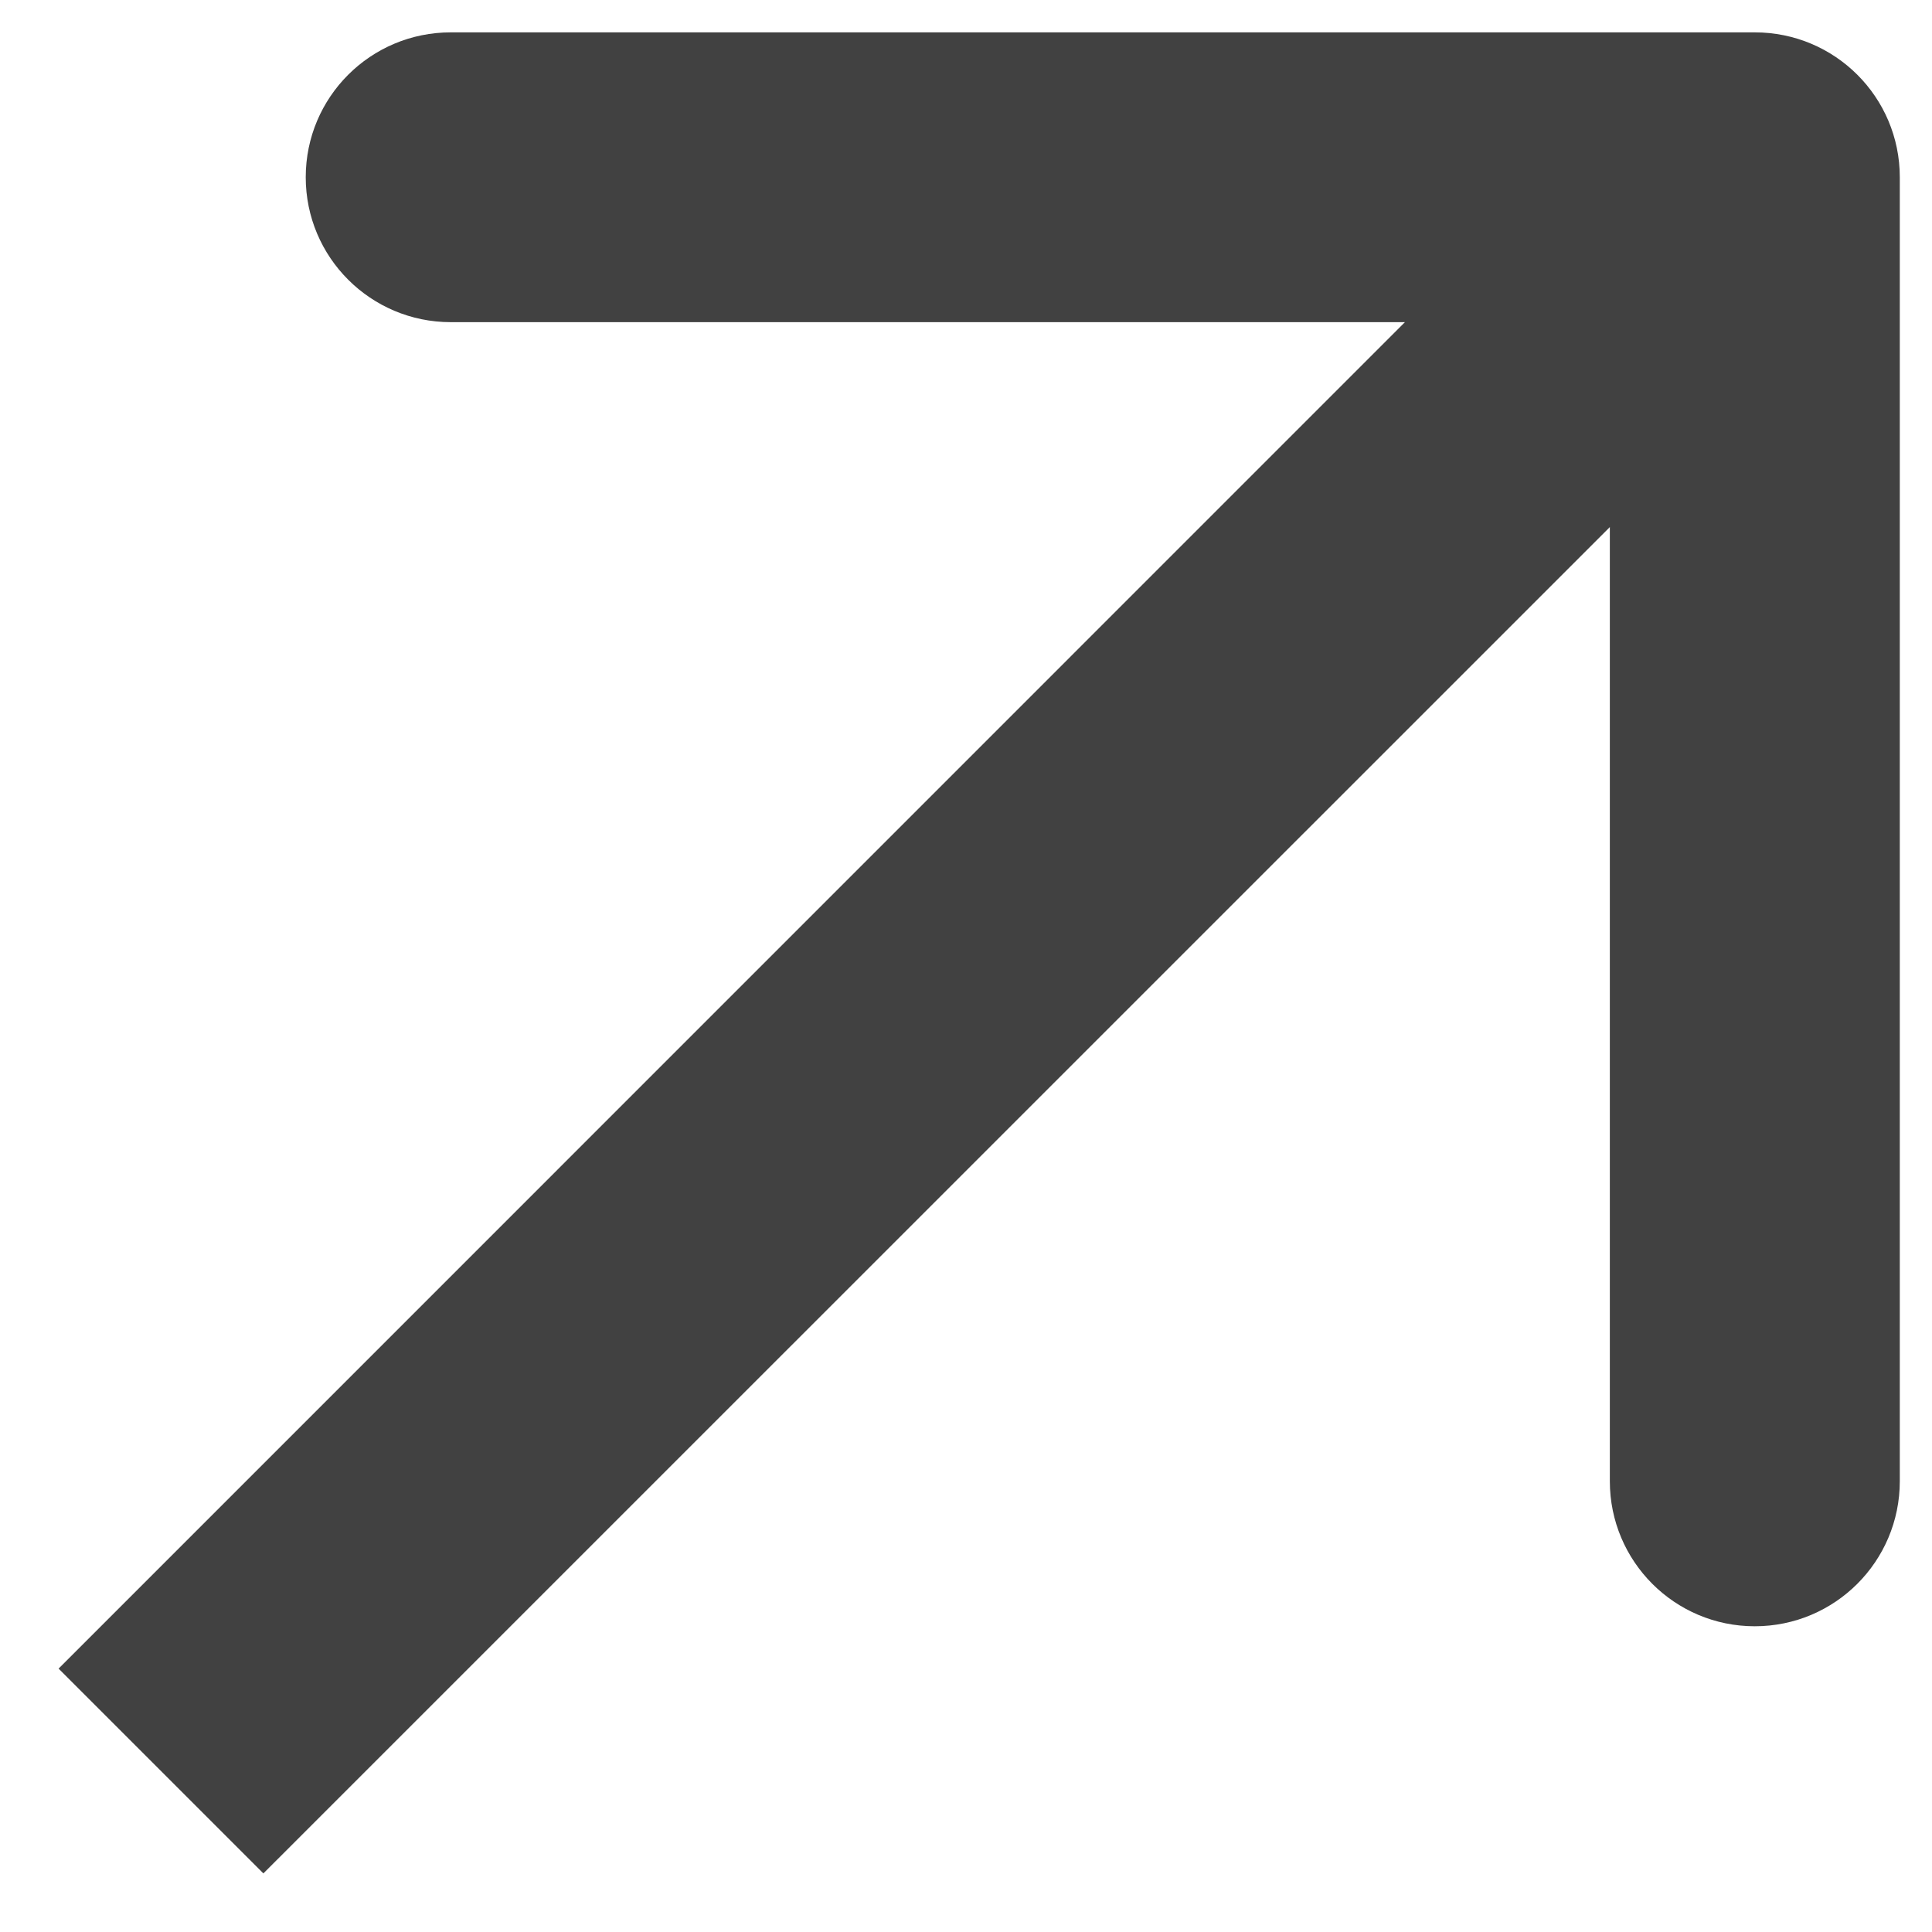 <?xml version="1.0" encoding="UTF-8"?> <svg xmlns="http://www.w3.org/2000/svg" width="12" height="12" viewBox="0 0 12 12" fill="none"><path d="M11.8 1.101C11.8 0.603 11.397 0.201 10.899 0.201H2.8C2.302 0.201 1.899 0.603 1.899 1.101C1.899 1.598 2.302 2.001 2.8 2.001H9.999V9.2C9.999 9.698 10.402 10.101 10.899 10.101C11.397 10.101 11.8 9.698 11.8 9.2V1.101ZM1.636 11.636L11.536 1.737L10.263 0.464L0.364 10.364L1.636 11.636Z" fill="#414141"></path></svg> 